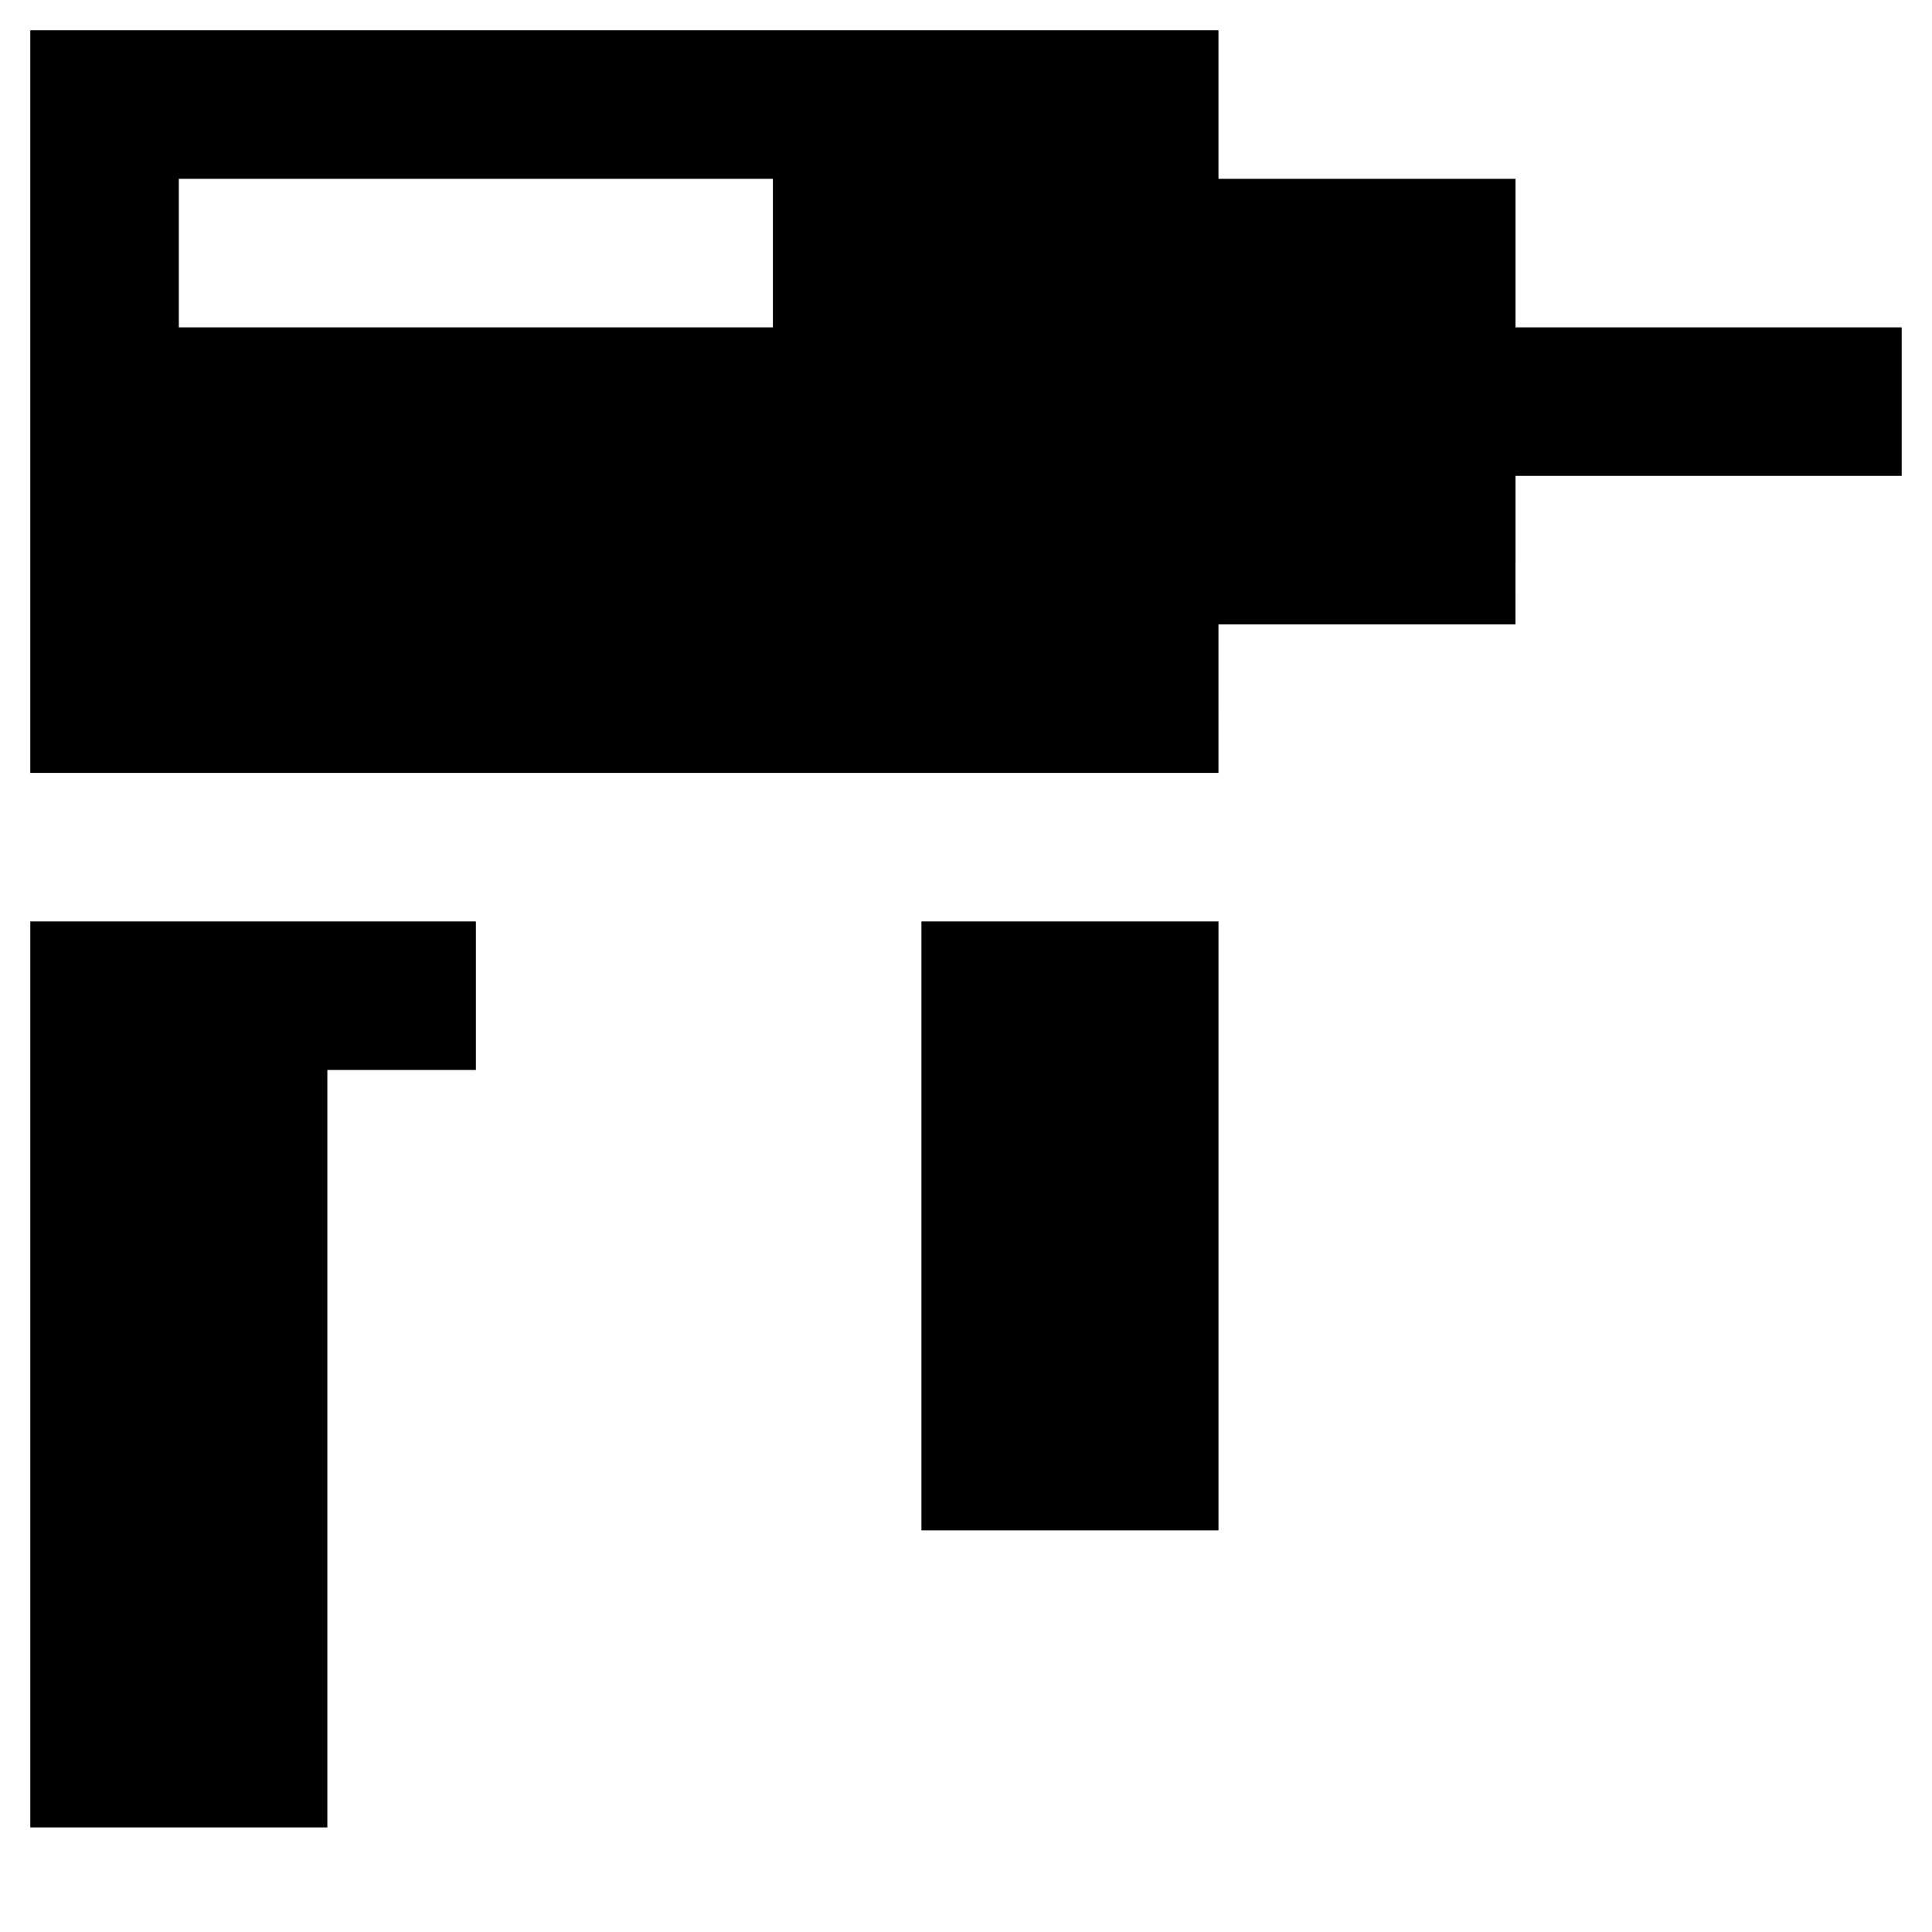 <?xml version="1.0" encoding="UTF-8"?>
<!-- The Best Svg Icon site in the world: iconSvg.co, Visit us! https://iconsvg.co -->
<svg fill="#000000" width="800px" height="800px" version="1.1" viewBox="144 144 512 512" xmlns="http://www.w3.org/2000/svg">
 <g>
  <path d="m388.19 388.19h78.719v161.38h-78.719z"/>
  <path d="m545.63 191.39h-78.723v-39.359h-314.88v196.8h314.88l-0.004-39.363h78.719l0.004-39.359h102.34v-39.359h-102.34zm-196.8 39.359h-157.44v-39.359h157.44z"/>
  <path d="m152.03 388.19v240.1h78.719v-200.74h39.359v-39.359z"/>
 </g>
</svg>
